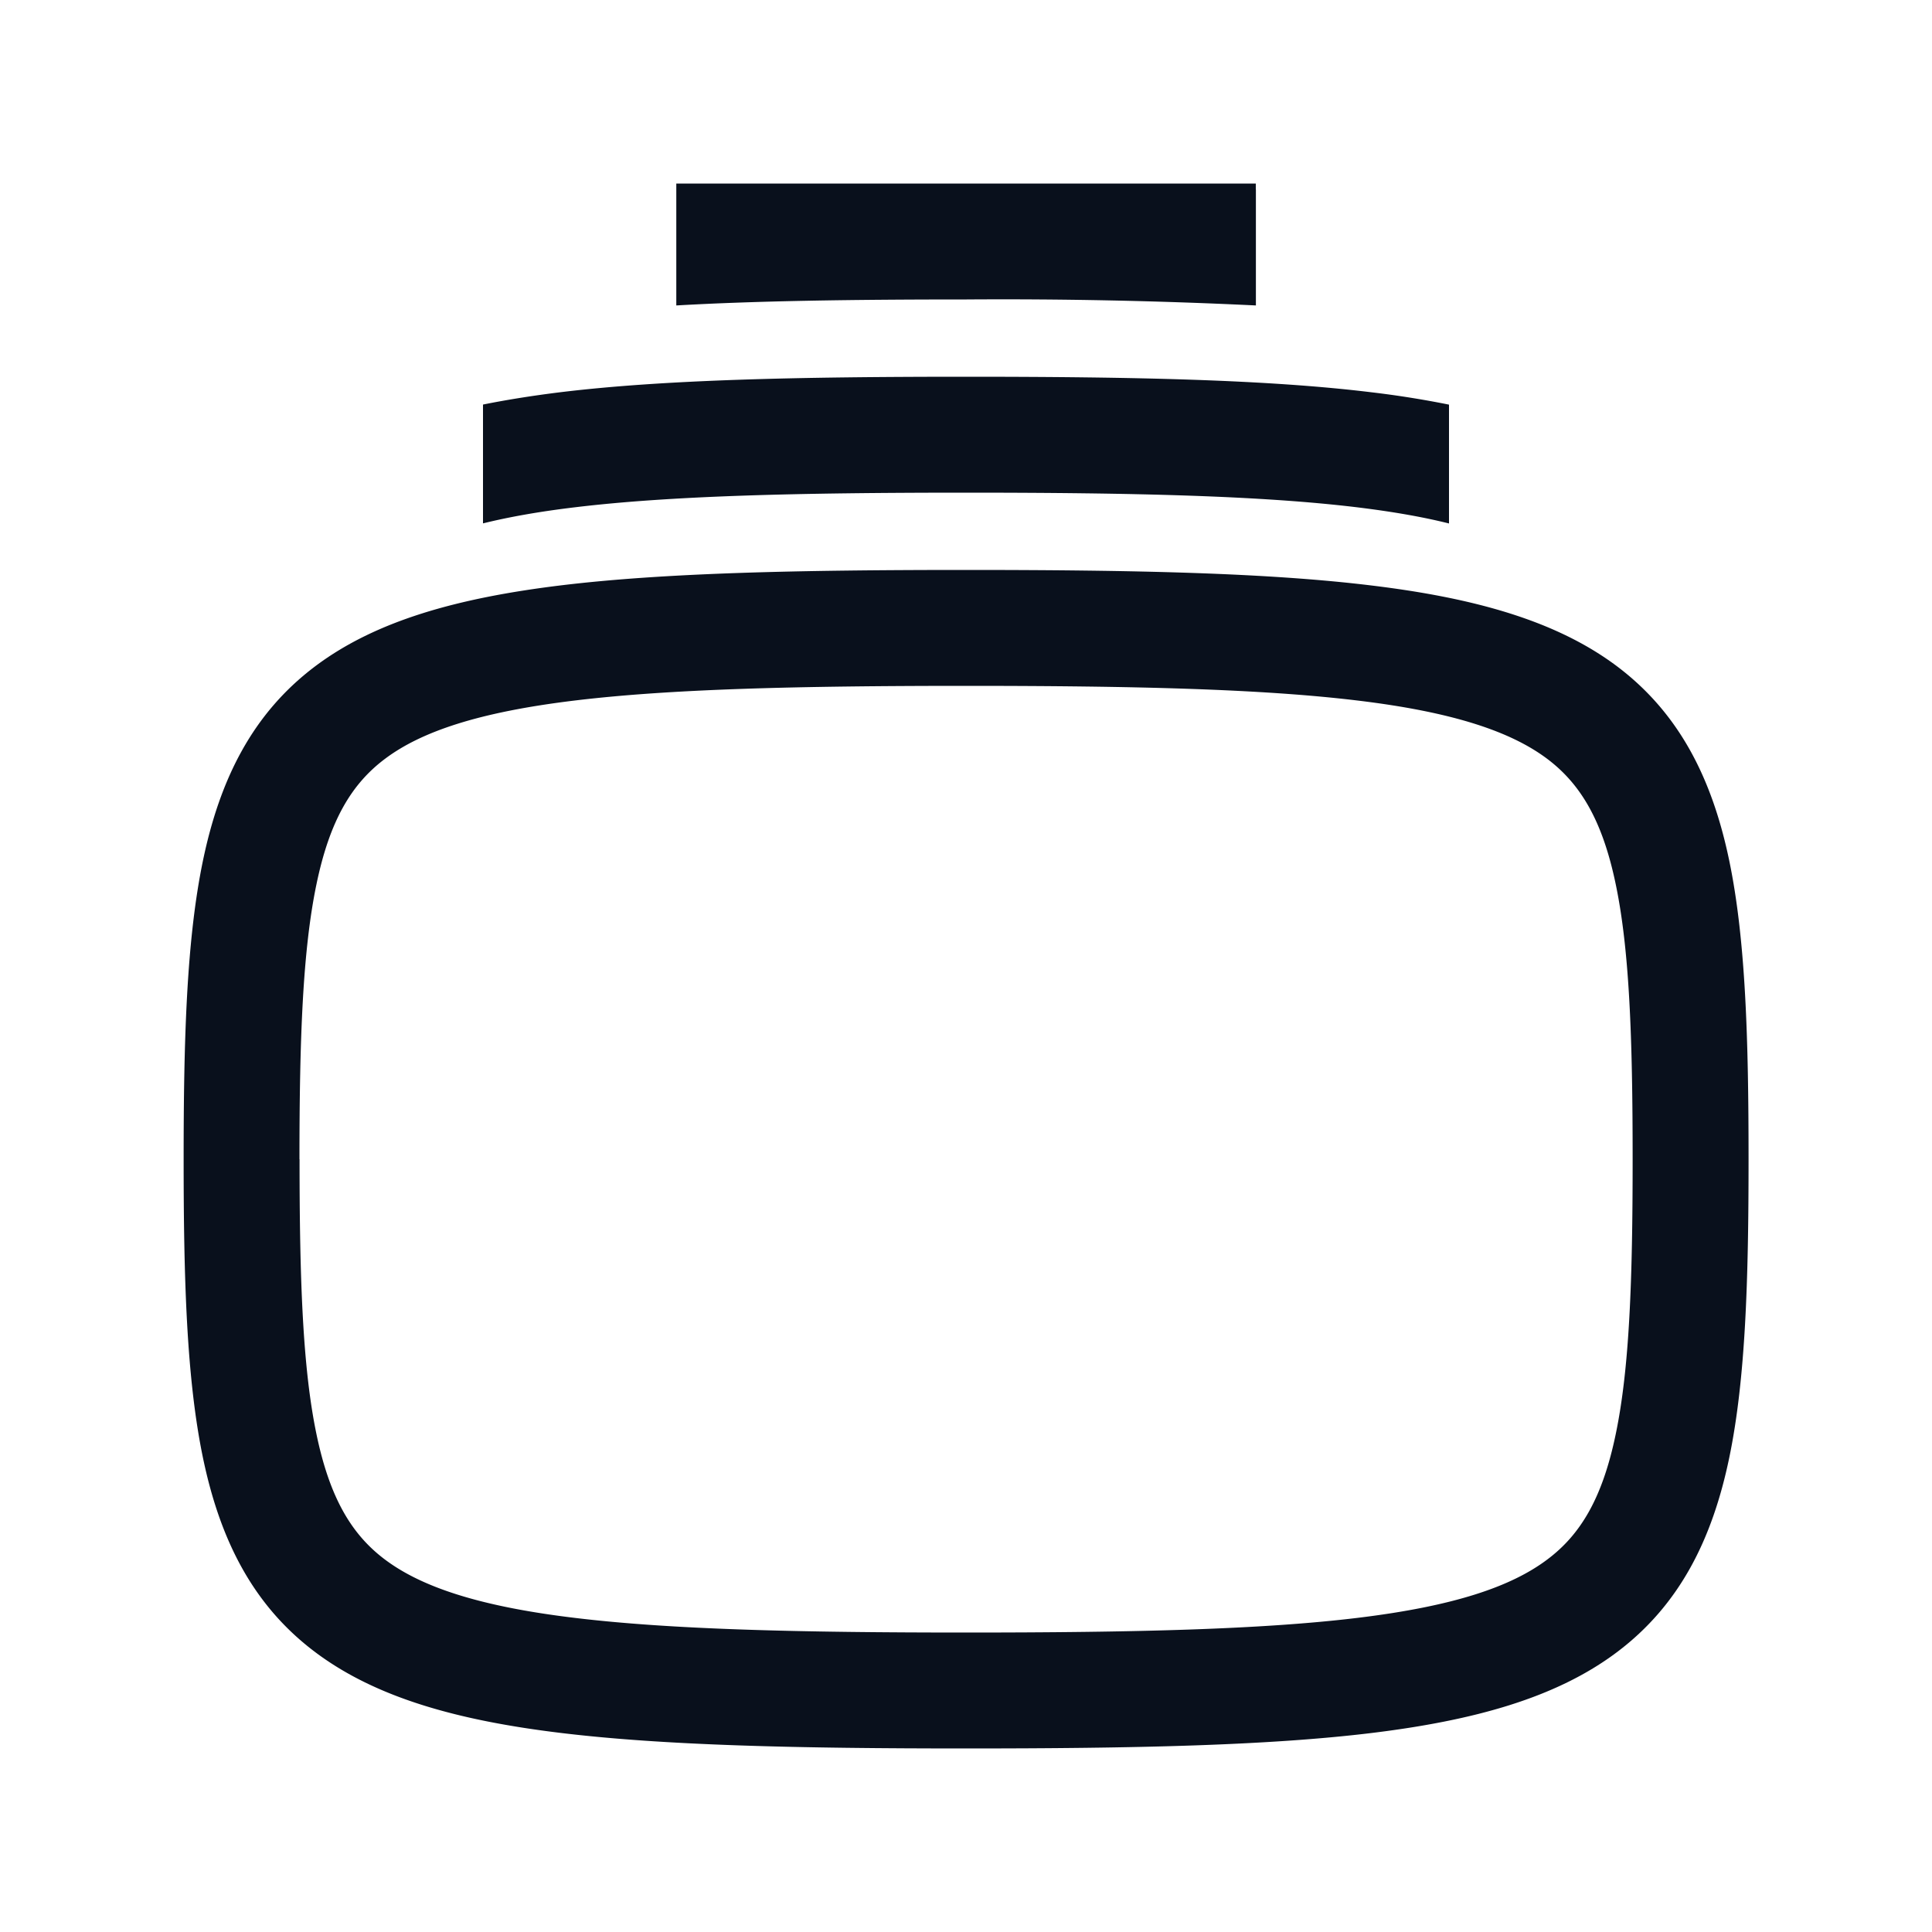 <svg
  xmlns="http://www.w3.org/2000/svg"
  width="20"
  height="20"
  fill="none"
  viewBox="0 0 20 20"
>
  <path
    fill="#09101C"
    fill-rule="evenodd"
    d="M10 1.9h3v.06h.001v1.202a54.215 54.215 0 0 0-2.994-.062h-.012c-1.189 0-2.174.015-2.994.062V1.9h3Zm0 4c-1.748 0-3.125.03-4.196.16-1.064.13-1.91.364-2.538.835-.653.49-.99 1.173-1.165 2.014-.17.819-.2 1.846-.2 3.091s.03 2.272.2 3.091c.175.84.511 1.524 1.165 2.014.627.47 1.473.705 2.537.834 1.072.13 2.449.161 4.198.161 1.749 0 3.126-.03 4.197-.16 1.064-.13 1.91-.364 2.538-.835.653-.49.99-1.173 1.165-2.014.17-.819.2-1.846.2-3.091s-.03-2.272-.2-3.091c-.175-.84-.512-1.524-1.165-2.014-.628-.47-1.474-.705-2.538-.834C13.126 5.93 11.749 5.9 10 5.9ZM3.1 12c0-1.255.034-2.165.176-2.846.137-.66.363-1.039.71-1.299.373-.28.964-.482 1.962-.603.991-.12 2.302-.152 4.053-.152 1.75 0 3.061.032 4.053.152.998.12 1.59.324 1.962.603.346.26.573.64.71 1.299.142.68.175 1.59.175 2.846 0 1.255-.033 2.165-.175 2.846-.137.66-.363 1.04-.71 1.299-.373.28-.964.482-1.962.603-.991.12-2.302.152-4.053.152-1.752 0-3.062-.032-4.053-.152-.998-.12-1.59-.324-1.962-.603-.347-.26-.573-.64-.71-1.299-.142-.68-.175-1.59-.175-2.846Zm11.901-7.811a9.987 9.987 0 0 0-.803-.128C13.126 3.93 11.749 3.9 10 3.9c-1.749 0-3.126.03-4.197.16-.283.035-.55.077-.803.128v1.23c.267-.066.58-.122.947-.166.991-.12 2.302-.152 4.053-.152 1.75 0 3.061.032 4.052.152.368.045.681.1.948.167v-1.23Z"
    clip-rule="evenodd"
  />
</svg>
